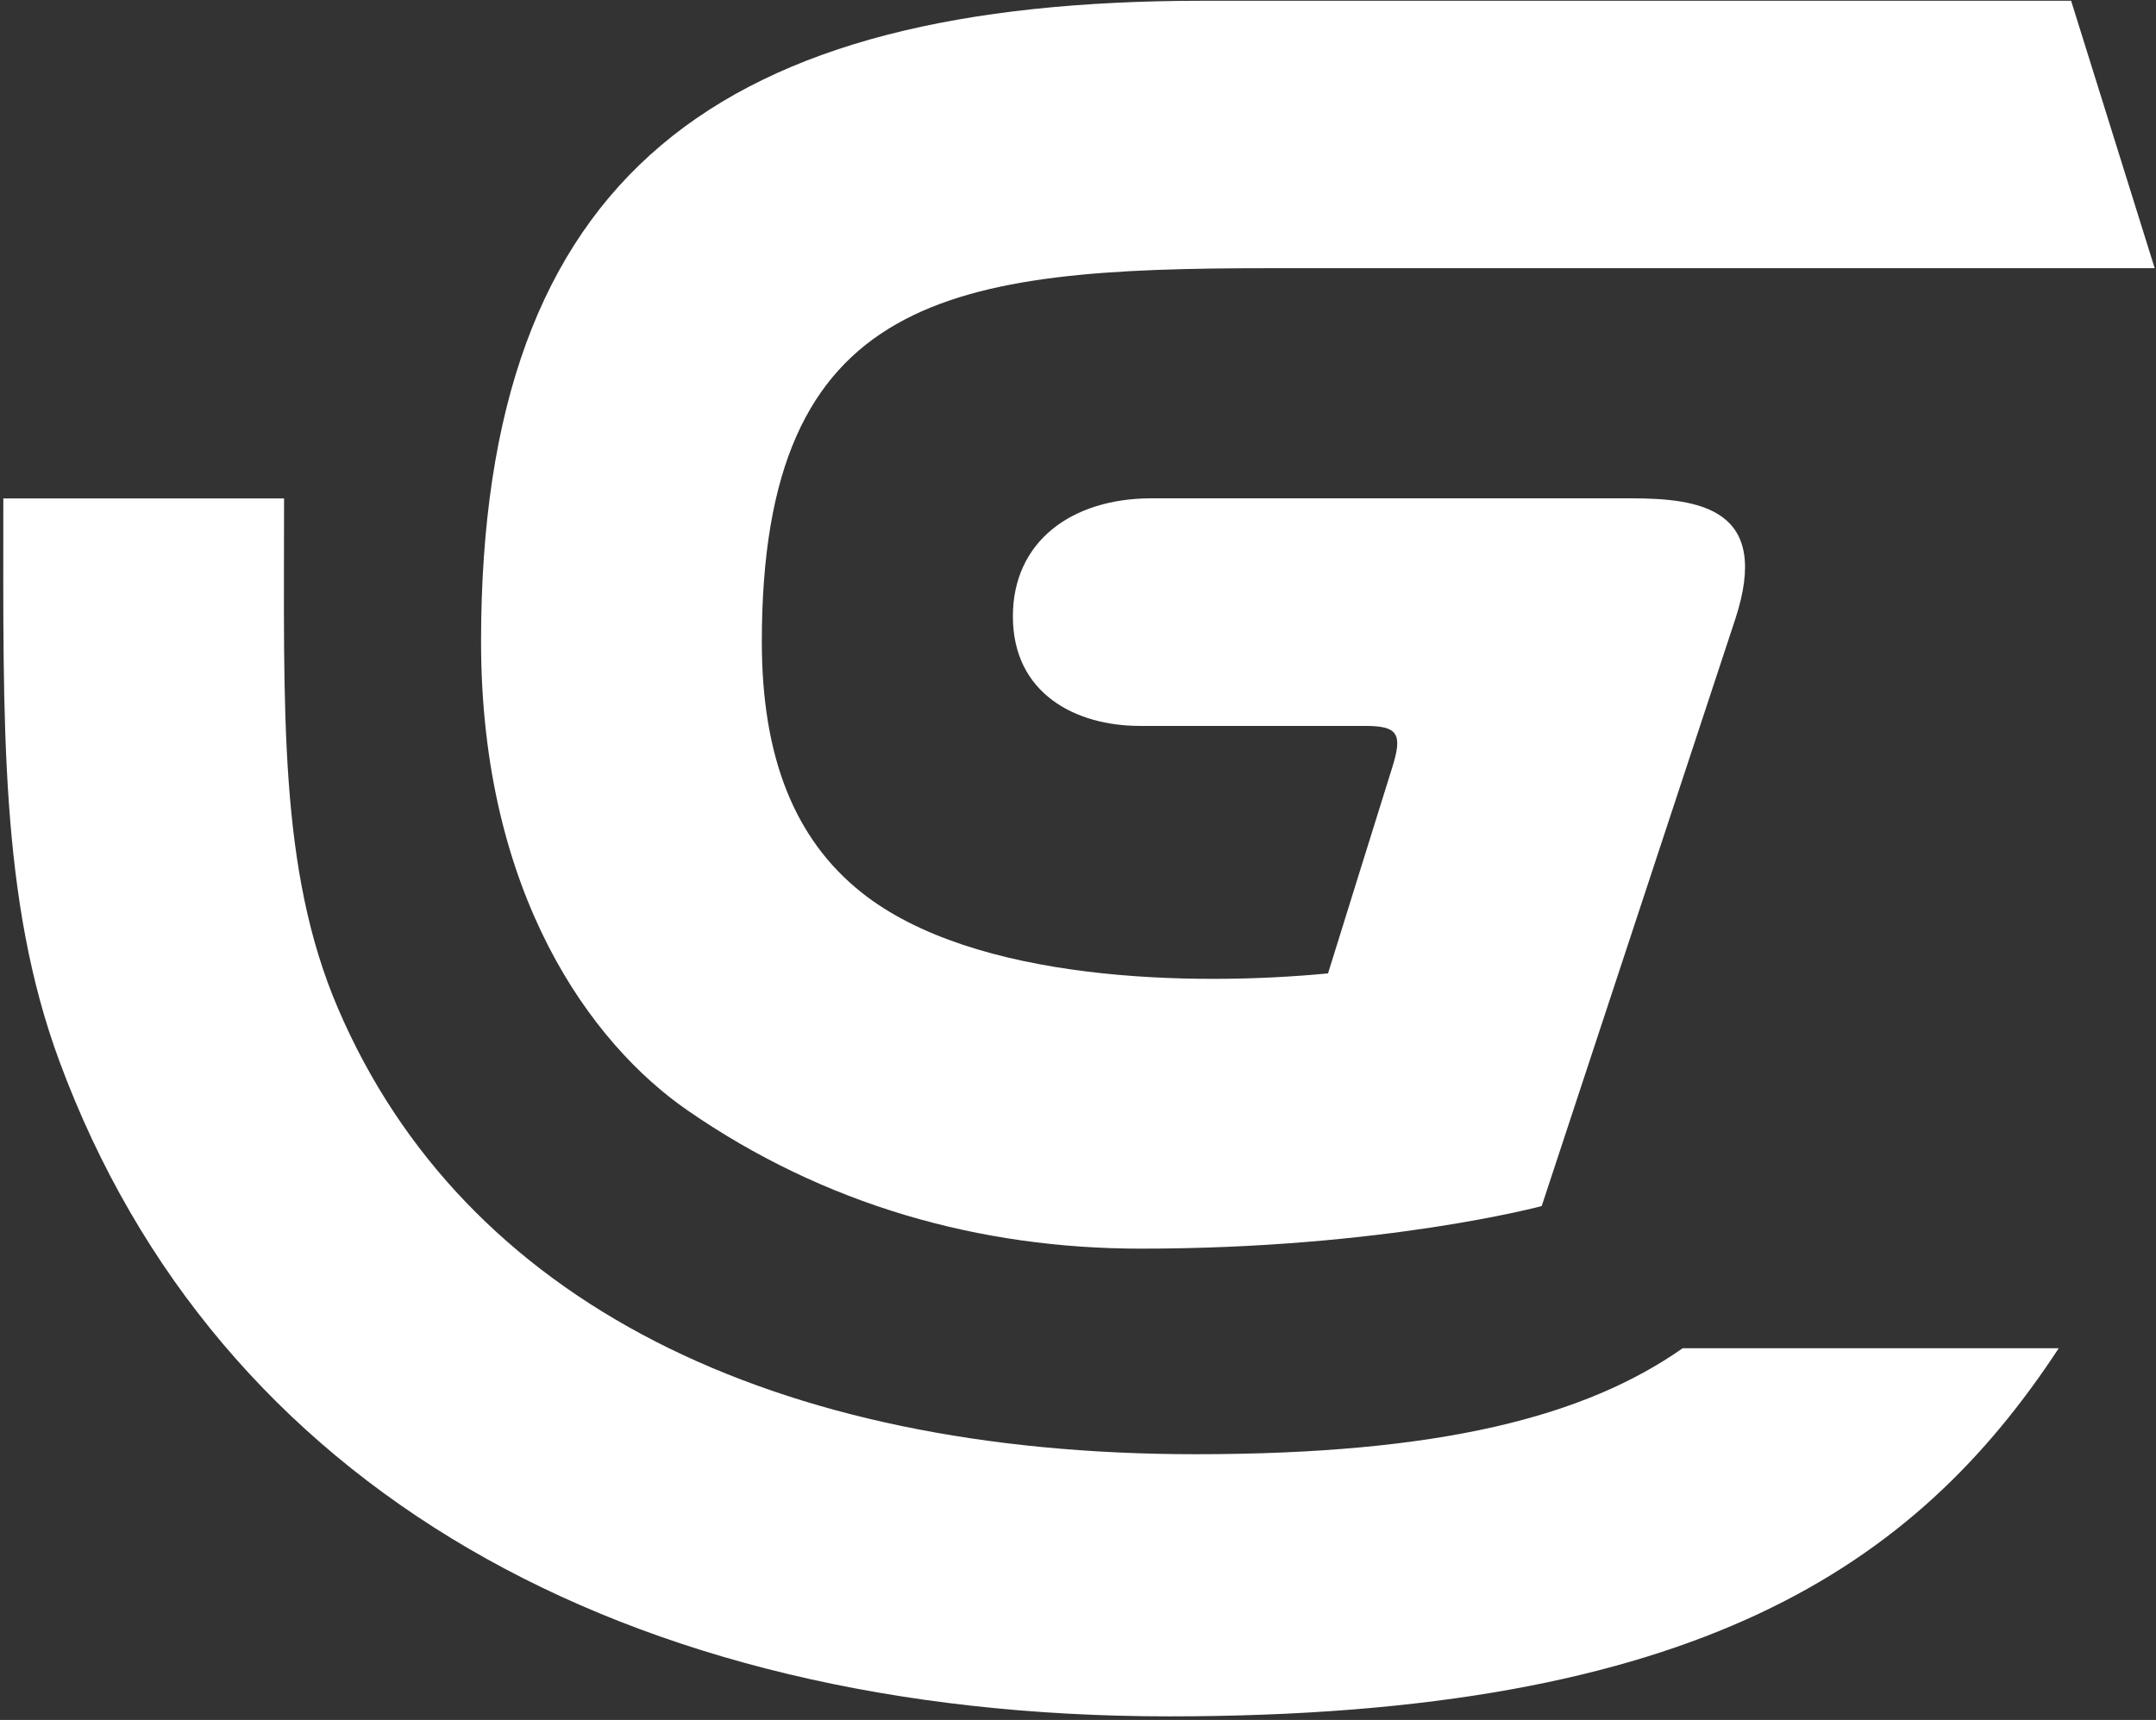 <svg width="495" height="395" viewBox="0 0 495 395" fill="none" xmlns="http://www.w3.org/2000/svg">
  <rect x="0" y="0" width="495" height="395" fill="#333333" stroke="none"/>
  <path
    d="M261.919 286.761C224.903 286.761 189.268 276.752 157.787 254.959C135.844 239.776 110.448 205.49 110.448 147.365C110.448 39.531 165.53 0.175 276.224 0.175H475.511L494.7 61.594H291.411C218.351 61.594 174.909 67.291 174.909 147.365C174.909 173.814 182.367 192.637 197.719 204.902C223.664 225.633 274.094 226.515 304.908 223.545C304.908 223.545 317.551 182.89 319.633 176.29C322.072 168.555 321.004 166.71 313.396 166.71C302.406 166.71 282.65 166.71 261.682 166.71C246.987 166.71 232.551 159.315 232.551 141.551C232.551 124.396 245.982 114.439 264.394 114.439C296.274 114.439 361.932 114.439 374.221 114.439C390.331 114.439 406.772 116.749 398.384 142.253L353.961 276.977C353.964 276.98 317.671 286.761 261.919 286.761V286.761Z"
    fill="url(#paint0_linear_1013_85)" />
  <path
    d="M386.335 309.631C363.945 325.307 330.781 333.971 274.507 333.971C177.516 333.971 106.529 299.119 77.587 231.552C63.903 199.616 65.22 163.419 65.22 114.466H0.762C0.762 166.086 -0.126 206.561 13.684 243.841C49.895 341.634 143.146 394.175 268.414 394.175C389.668 394.175 439.914 359.598 472.67 309.631H386.335Z"
    fill="url(#paint1_linear_1013_85)" />
  <defs>
    <linearGradient id="paint0_linear_1013_85" x1="161.86" y1="48.417" x2="161.86" y2="181.188"
      gradientUnits="userSpaceOnUse">
      <stop stop-color="white" />
      <stop offset="1" stop-color="white" />
    </linearGradient>
    <linearGradient id="paint1_linear_1013_85" x1="138.865" y1="48.417" x2="138.865" y2="181.188"
      gradientUnits="userSpaceOnUse">
      <stop stop-color="white" />
      <stop offset="1" stop-color="white" />
    </linearGradient>
  </defs>
</svg>